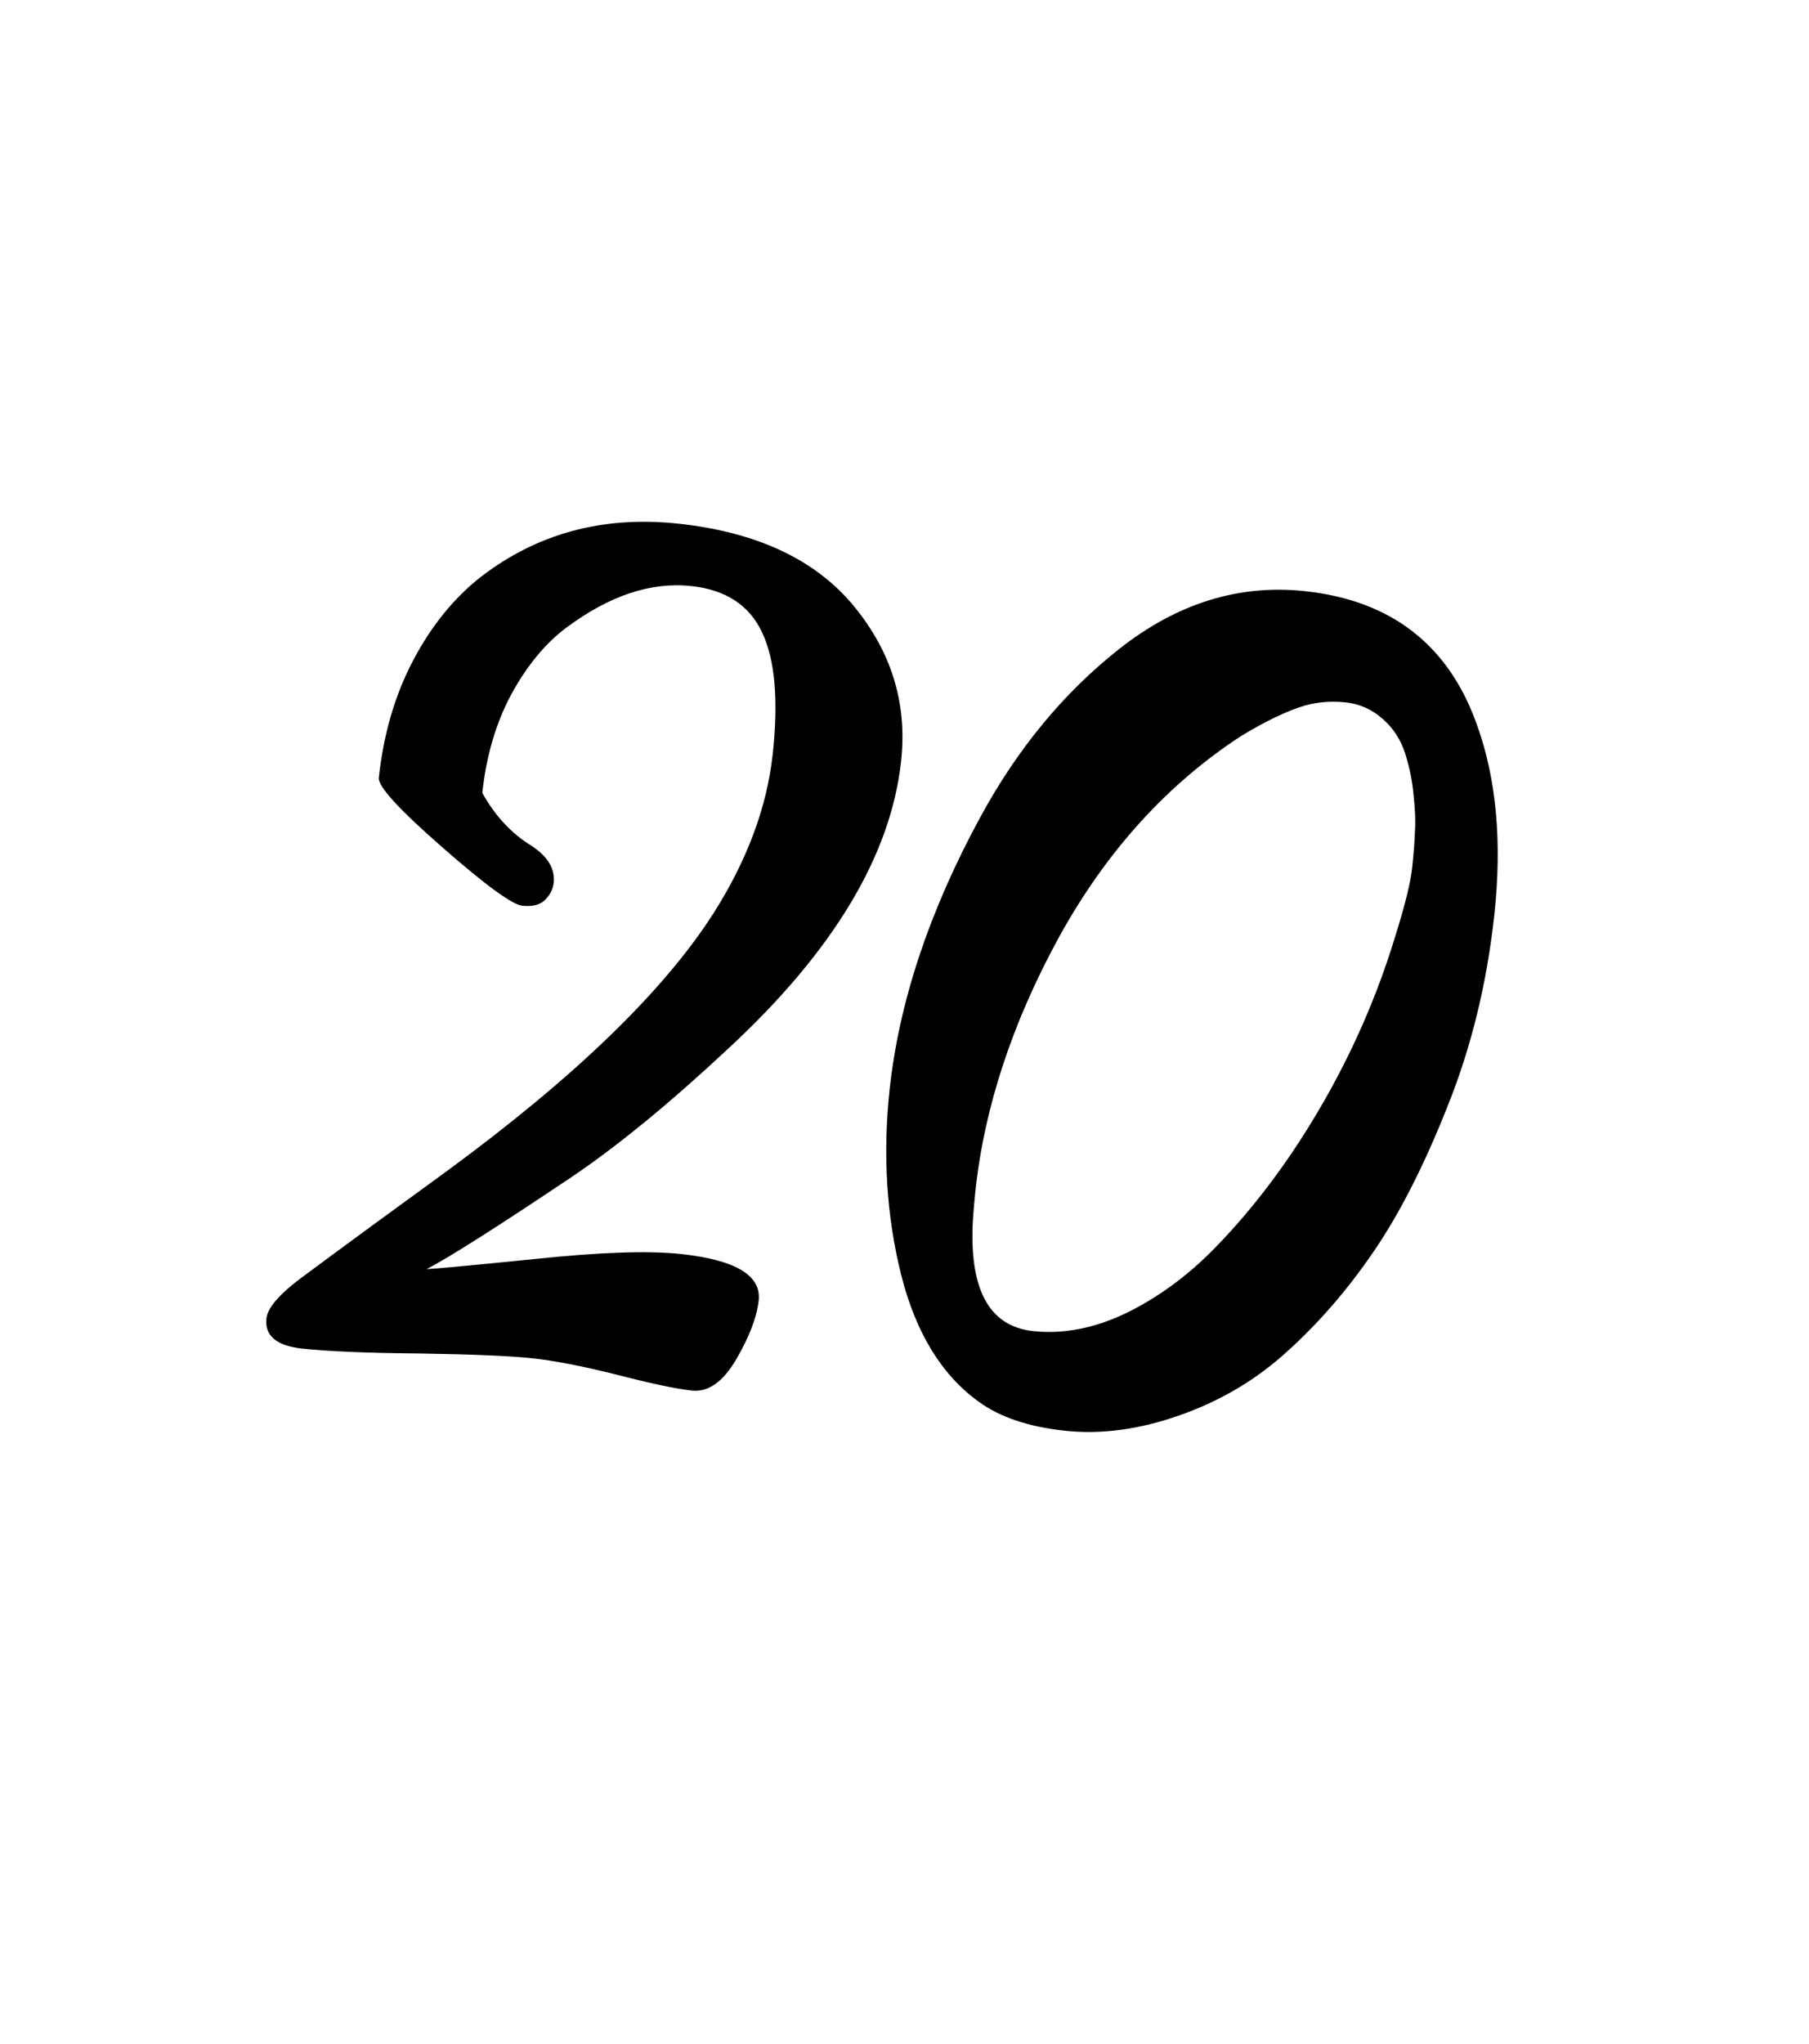 <svg width="116" height="131" viewBox="0 0 116 131" fill="none" xmlns="http://www.w3.org/2000/svg">
<g filter="url(#filter0_d_66_2600)">
<rect x="16.773" width="95.853" height="111.996" transform="rotate(6.549 16.773 0)" fill="white"/>
</g>
<path d="M34.126 87.043C32.732 86.893 30.341 86.791 26.953 86.737C23.586 86.709 21.064 86.605 19.387 86.424C17.733 86.246 16.965 85.602 17.085 84.492C17.156 83.83 17.868 82.987 19.221 81.961C20.598 80.938 22.169 79.781 23.933 78.489L28.562 75.115C36.787 69.093 42.507 63.578 45.723 58.571C47.907 55.149 49.184 51.725 49.553 48.3C49.922 44.874 49.697 42.292 48.881 40.555C48.066 38.795 46.549 37.795 44.328 37.556C41.752 37.279 39.088 38.163 36.334 40.209C34.984 41.211 33.803 42.637 32.791 44.488C31.805 46.318 31.184 48.426 30.927 50.812C31.748 52.287 32.798 53.416 34.076 54.198C35.125 54.885 35.602 55.677 35.505 56.575C35.462 56.977 35.279 57.339 34.958 57.663C34.636 57.987 34.145 58.114 33.483 58.042C32.845 57.974 31.139 56.727 28.365 54.301C25.59 51.875 24.233 50.391 24.291 49.847C24.594 47.035 25.33 44.522 26.501 42.305C27.672 40.089 29.118 38.309 30.84 36.965C34.462 34.176 38.683 33.041 43.503 33.559C48.748 34.124 52.597 36.008 55.048 39.212C57.252 42.054 58.164 45.235 57.785 48.755C57.132 54.828 53.421 60.989 46.654 67.239C42.934 70.711 39.593 73.446 36.629 75.446C31.864 78.637 28.773 80.599 27.356 81.331C27.86 81.313 30.177 81.097 34.309 80.681C38.467 80.244 41.585 80.138 43.664 80.362C47.161 80.738 48.823 81.729 48.65 83.336C48.536 84.399 48.053 85.662 47.203 87.124C46.355 88.562 45.411 89.225 44.372 89.113C43.356 89.004 41.743 88.663 39.534 88.091C37.346 87.545 35.544 87.195 34.126 87.043Z" fill="black"/>
<path d="M57.045 69.828C57.65 64.204 59.591 58.379 62.869 52.35C65.253 47.97 68.22 44.382 71.771 41.585C75.48 38.662 79.449 37.428 83.678 37.883C89.206 38.478 92.88 41.323 94.697 46.419C95.951 49.876 96.327 53.931 95.826 58.586C95.35 63.004 94.346 67.114 92.814 70.917C91.305 74.722 89.715 77.837 88.043 80.262C86.398 82.666 84.57 84.776 82.558 86.591C80.57 88.409 78.272 89.774 75.664 90.689C73.08 91.606 70.618 91.938 68.279 91.686C65.964 91.437 64.13 90.822 62.778 89.84C60.381 88.124 58.715 85.399 57.778 81.665C56.844 77.908 56.6 73.962 57.045 69.828ZM90.118 48.328C89.834 47.413 89.342 46.655 88.642 46.054C87.966 45.455 87.178 45.107 86.281 45.011C85.406 44.917 84.551 44.98 83.715 45.201C82.58 45.533 81.207 46.185 79.596 47.159C74.841 50.257 70.95 54.546 67.922 60.028C64.918 65.512 63.127 70.936 62.55 76.299C62.484 76.914 62.431 77.517 62.391 78.111C62.123 82.599 63.407 84.996 66.242 85.301C68.179 85.509 70.168 85.126 72.209 84.151C74.253 83.152 76.133 81.777 77.852 80.026C79.596 78.254 81.249 76.221 82.81 73.927C85.797 69.492 88.036 64.786 89.528 59.808C90.112 57.935 90.454 56.538 90.553 55.616C90.652 54.695 90.711 53.924 90.73 53.305C90.775 52.664 90.749 51.909 90.651 51.038C90.58 50.146 90.402 49.242 90.118 48.328Z" fill="black"/>
<defs>
<filter id="filter0_d_66_2600" x="0" y="0" width="116" height="130.197" filterUnits="userSpaceOnUse" color-interpolation-filters="sRGB">
<feFlood flood-opacity="0" result="BackgroundImageFix"/>
<feColorMatrix in="SourceAlpha" type="matrix" values="0 0 0 0 0 0 0 0 0 0 0 0 0 0 0 0 0 0 127 0" result="hardAlpha"/>
<feOffset dy="4"/>
<feGaussianBlur stdDeviation="2"/>
<feComposite in2="hardAlpha" operator="out"/>
<feColorMatrix type="matrix" values="0 0 0 0 0 0 0 0 0 0 0 0 0 0 0 0 0 0 0.25 0"/>
<feBlend mode="normal" in2="BackgroundImageFix" result="effect1_dropShadow_66_2600"/>
<feBlend mode="normal" in="SourceGraphic" in2="effect1_dropShadow_66_2600" result="shape"/>
</filter>
</defs>
</svg>
